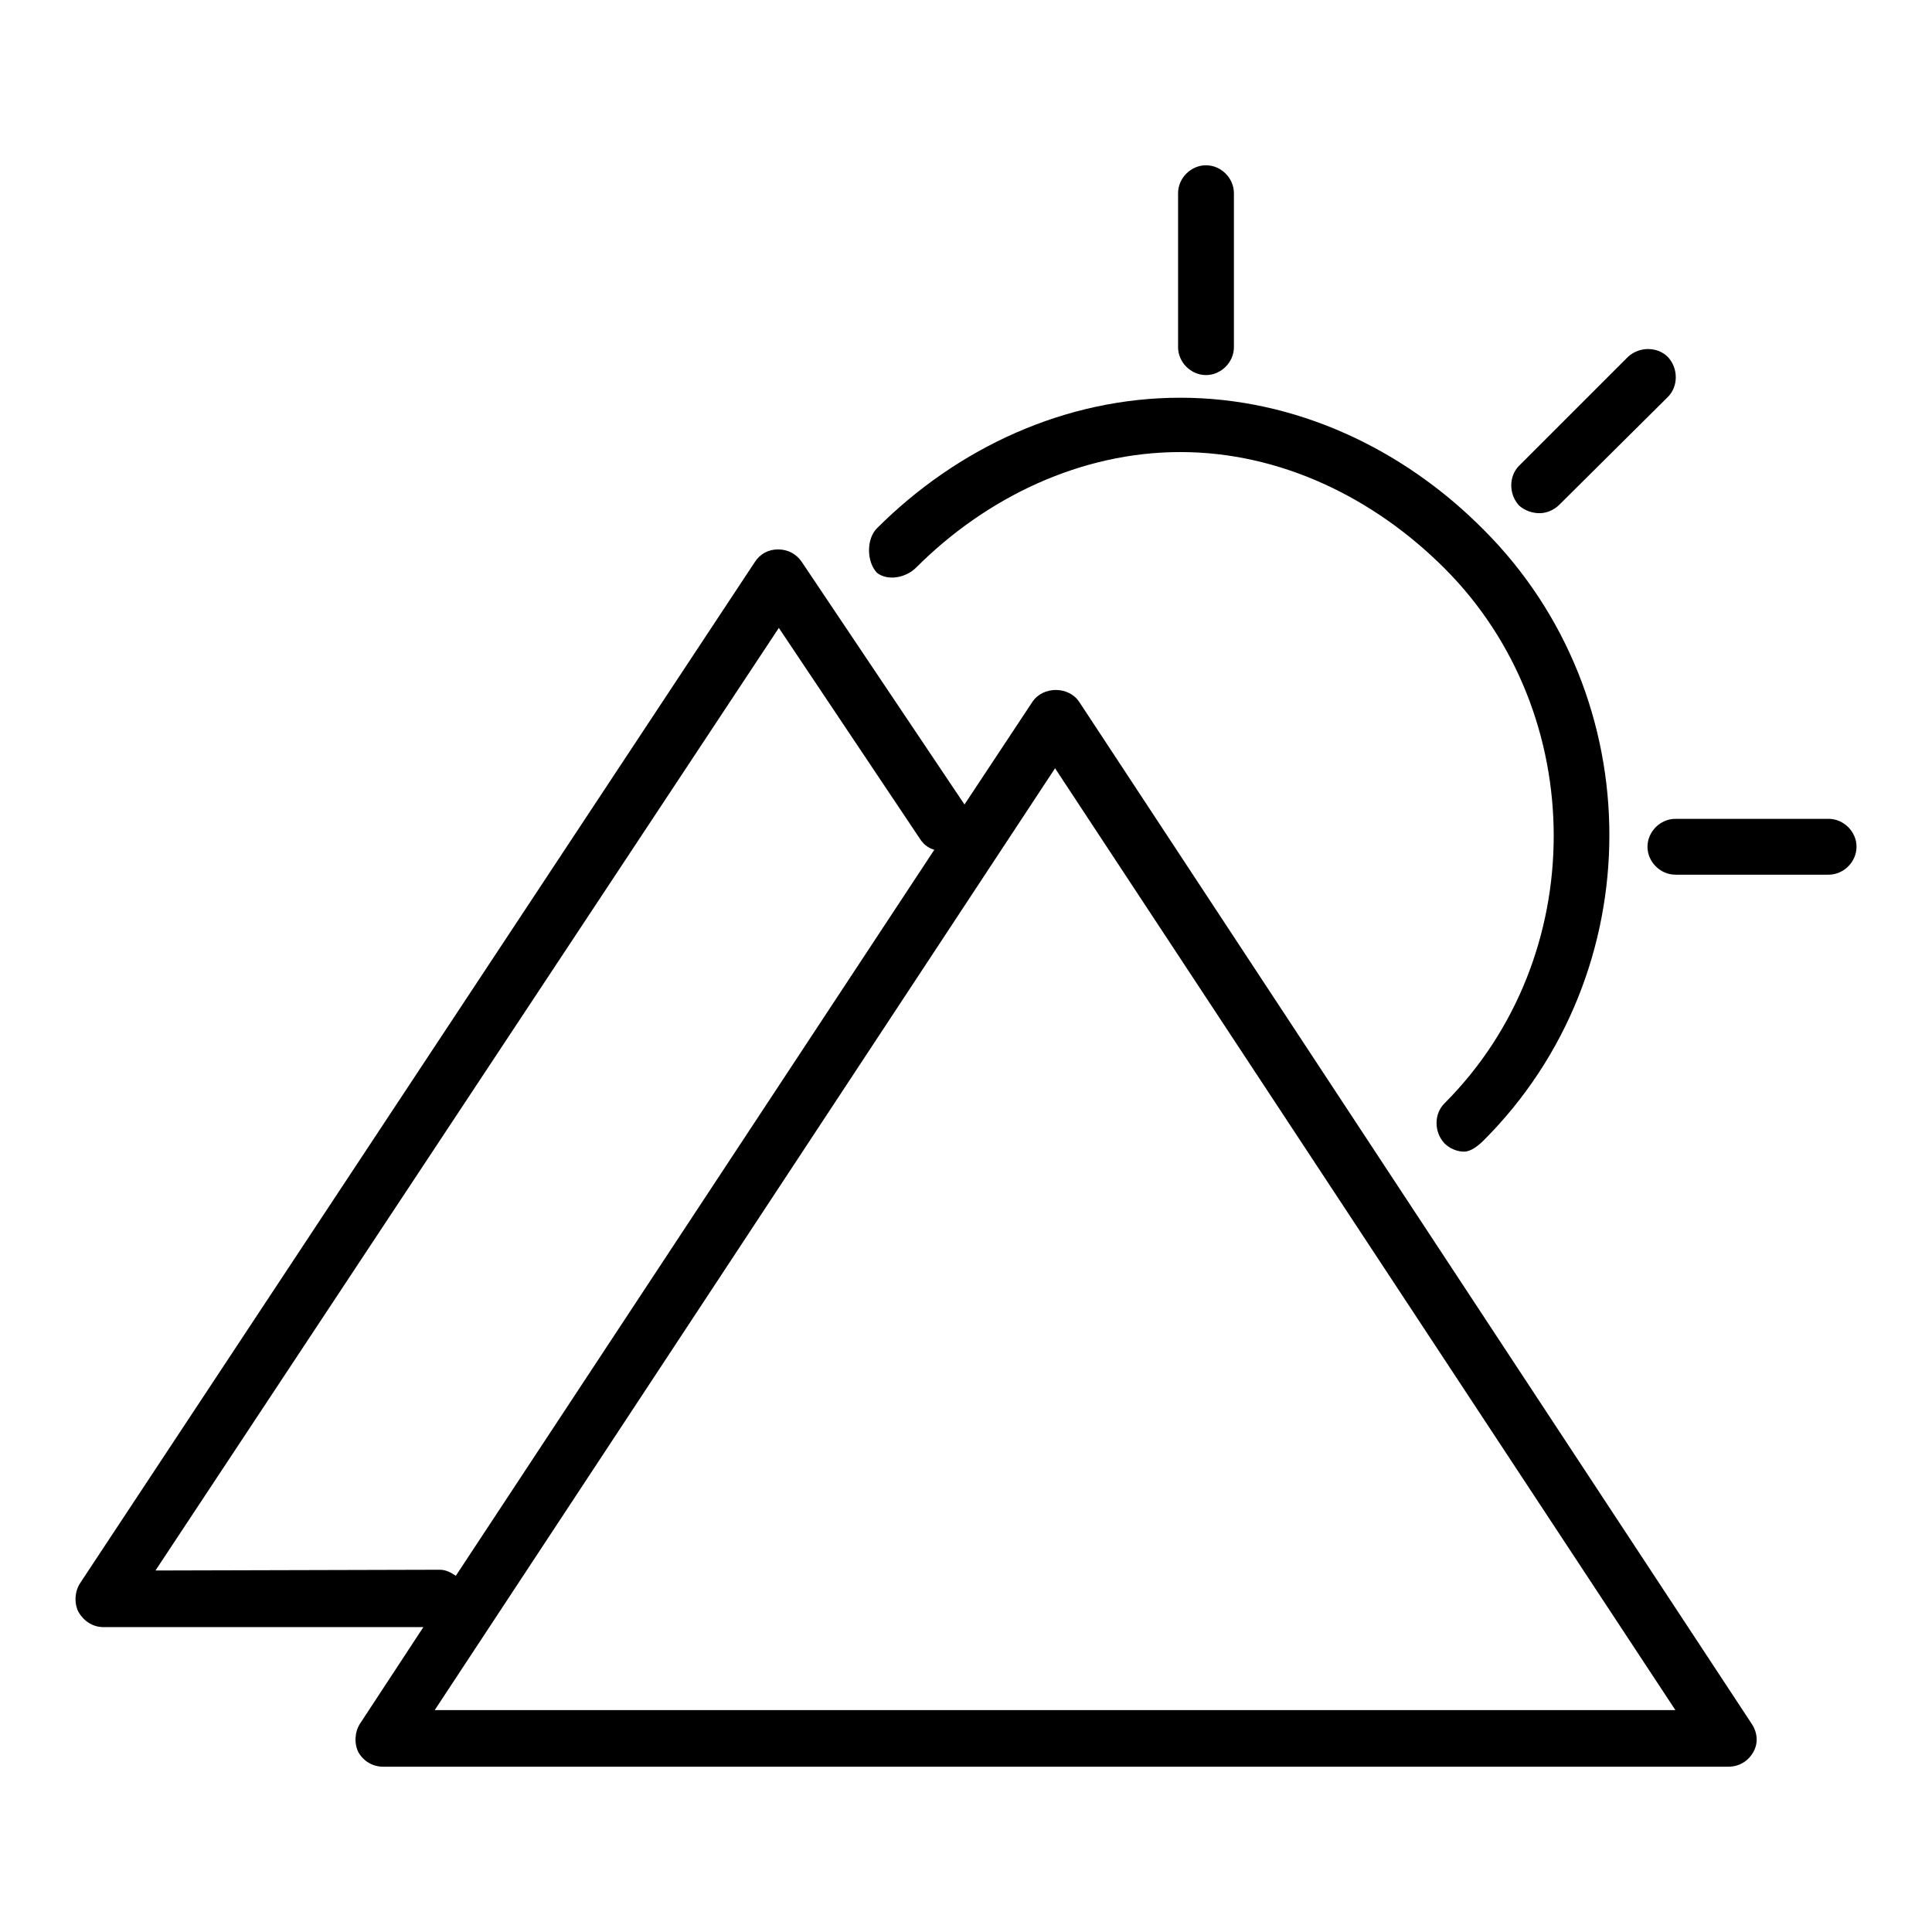 <?xml version="1.0" encoding="utf-8"?>
<!-- Svg Vector Icons : http://www.onlinewebfonts.com/icon -->
<!DOCTYPE svg PUBLIC "-//W3C//DTD SVG 1.1//EN" "http://www.w3.org/Graphics/SVG/1.1/DTD/svg11.dtd">
<svg version="1.1" xmlns="http://www.w3.org/2000/svg" xmlns:xlink="http://www.w3.org/1999/xlink" x="0px" y="0px" viewBox="0 0 256 256" enable-background="new 0 0 256 256" xml:space="preserve">
<g><g><g><g id="Shape_9"><g><path fill="#000000" d="M121.4,75.2c9.3-9.3,21.8-15.3,35-15.3h0c13.2,0,25.6,6,35,15.4c19.3,19.3,19.3,51.6,0,70.9c-1.4,1.4-1.4,3.8,0,5.3c0.7,0.7,1.7,1.1,2.6,1.1c0.9,0,1.9-0.8,2.6-1.5c22.2-22.2,22.2-58.7,0-80.9c-10.7-10.8-25-17.5-40.2-17.5h0c-15.2,0-29.5,6.6-40.2,17.3c-1.4,1.4-1.4,4.4,0,5.9C117.6,77,120,76.6,121.4,75.2z M204,68c0.9,0,1.9-0.4,2.6-1.1L221,52.6c1.4-1.4,1.4-3.8,0-5.3c-1.4-1.4-3.8-1.4-5.3,0l-14.4,14.4c-1.4,1.4-1.4,3.8,0,5.3C202.1,67.7,203.1,68,204,68z M159.8,49.7c2,0,3.7-1.7,3.7-3.7V25.6c0-2-1.7-3.7-3.7-3.7c-2,0-3.7,1.7-3.7,3.7V46C156.1,48,157.8,49.7,159.8,49.7z M242.3,108.5h-20.3l0,0c-2,0-3.7,1.7-3.7,3.7c0,2,1.7,3.7,3.7,3.7h20.3l0,0c2,0,3.7-1.7,3.7-3.7C246,110.2,244.3,108.5,242.3,108.5z M143,93c-1.4-2.1-4.8-2.1-6.2,0l-9,13.6l-21.6-32.2c-0.7-1-1.8-1.6-3.1-1.6c-1.3,0-2.4,0.6-3.1,1.7L10.6,209.8c-0.7,1.1-0.8,2.6-0.2,3.8c0.7,1.2,1.9,2,3.3,2h42.4l-8.4,12.8c-0.7,1.1-0.8,2.6-0.2,3.8c0.7,1.2,1.9,1.9,3.3,1.9H229c1.4,0,2.6-0.7,3.3-1.9c0.7-1.2,0.6-2.6-0.2-3.8L143,93z M20.6,208.1l82.6-124.9l18.8,28.1c0.5,0.7,1.1,1.1,1.8,1.3l-63.4,96.2c-0.6-0.4-1.3-0.8-2.1-0.8L20.6,208.1L20.6,208.1z M57.6,226.6l82.2-124.8l82.2,124.8H57.6z"/></g></g></g><g></g><g></g><g></g><g></g><g></g><g></g><g></g><g></g><g></g><g></g><g></g><g></g><g></g><g></g><g></g></g></g>
</svg>